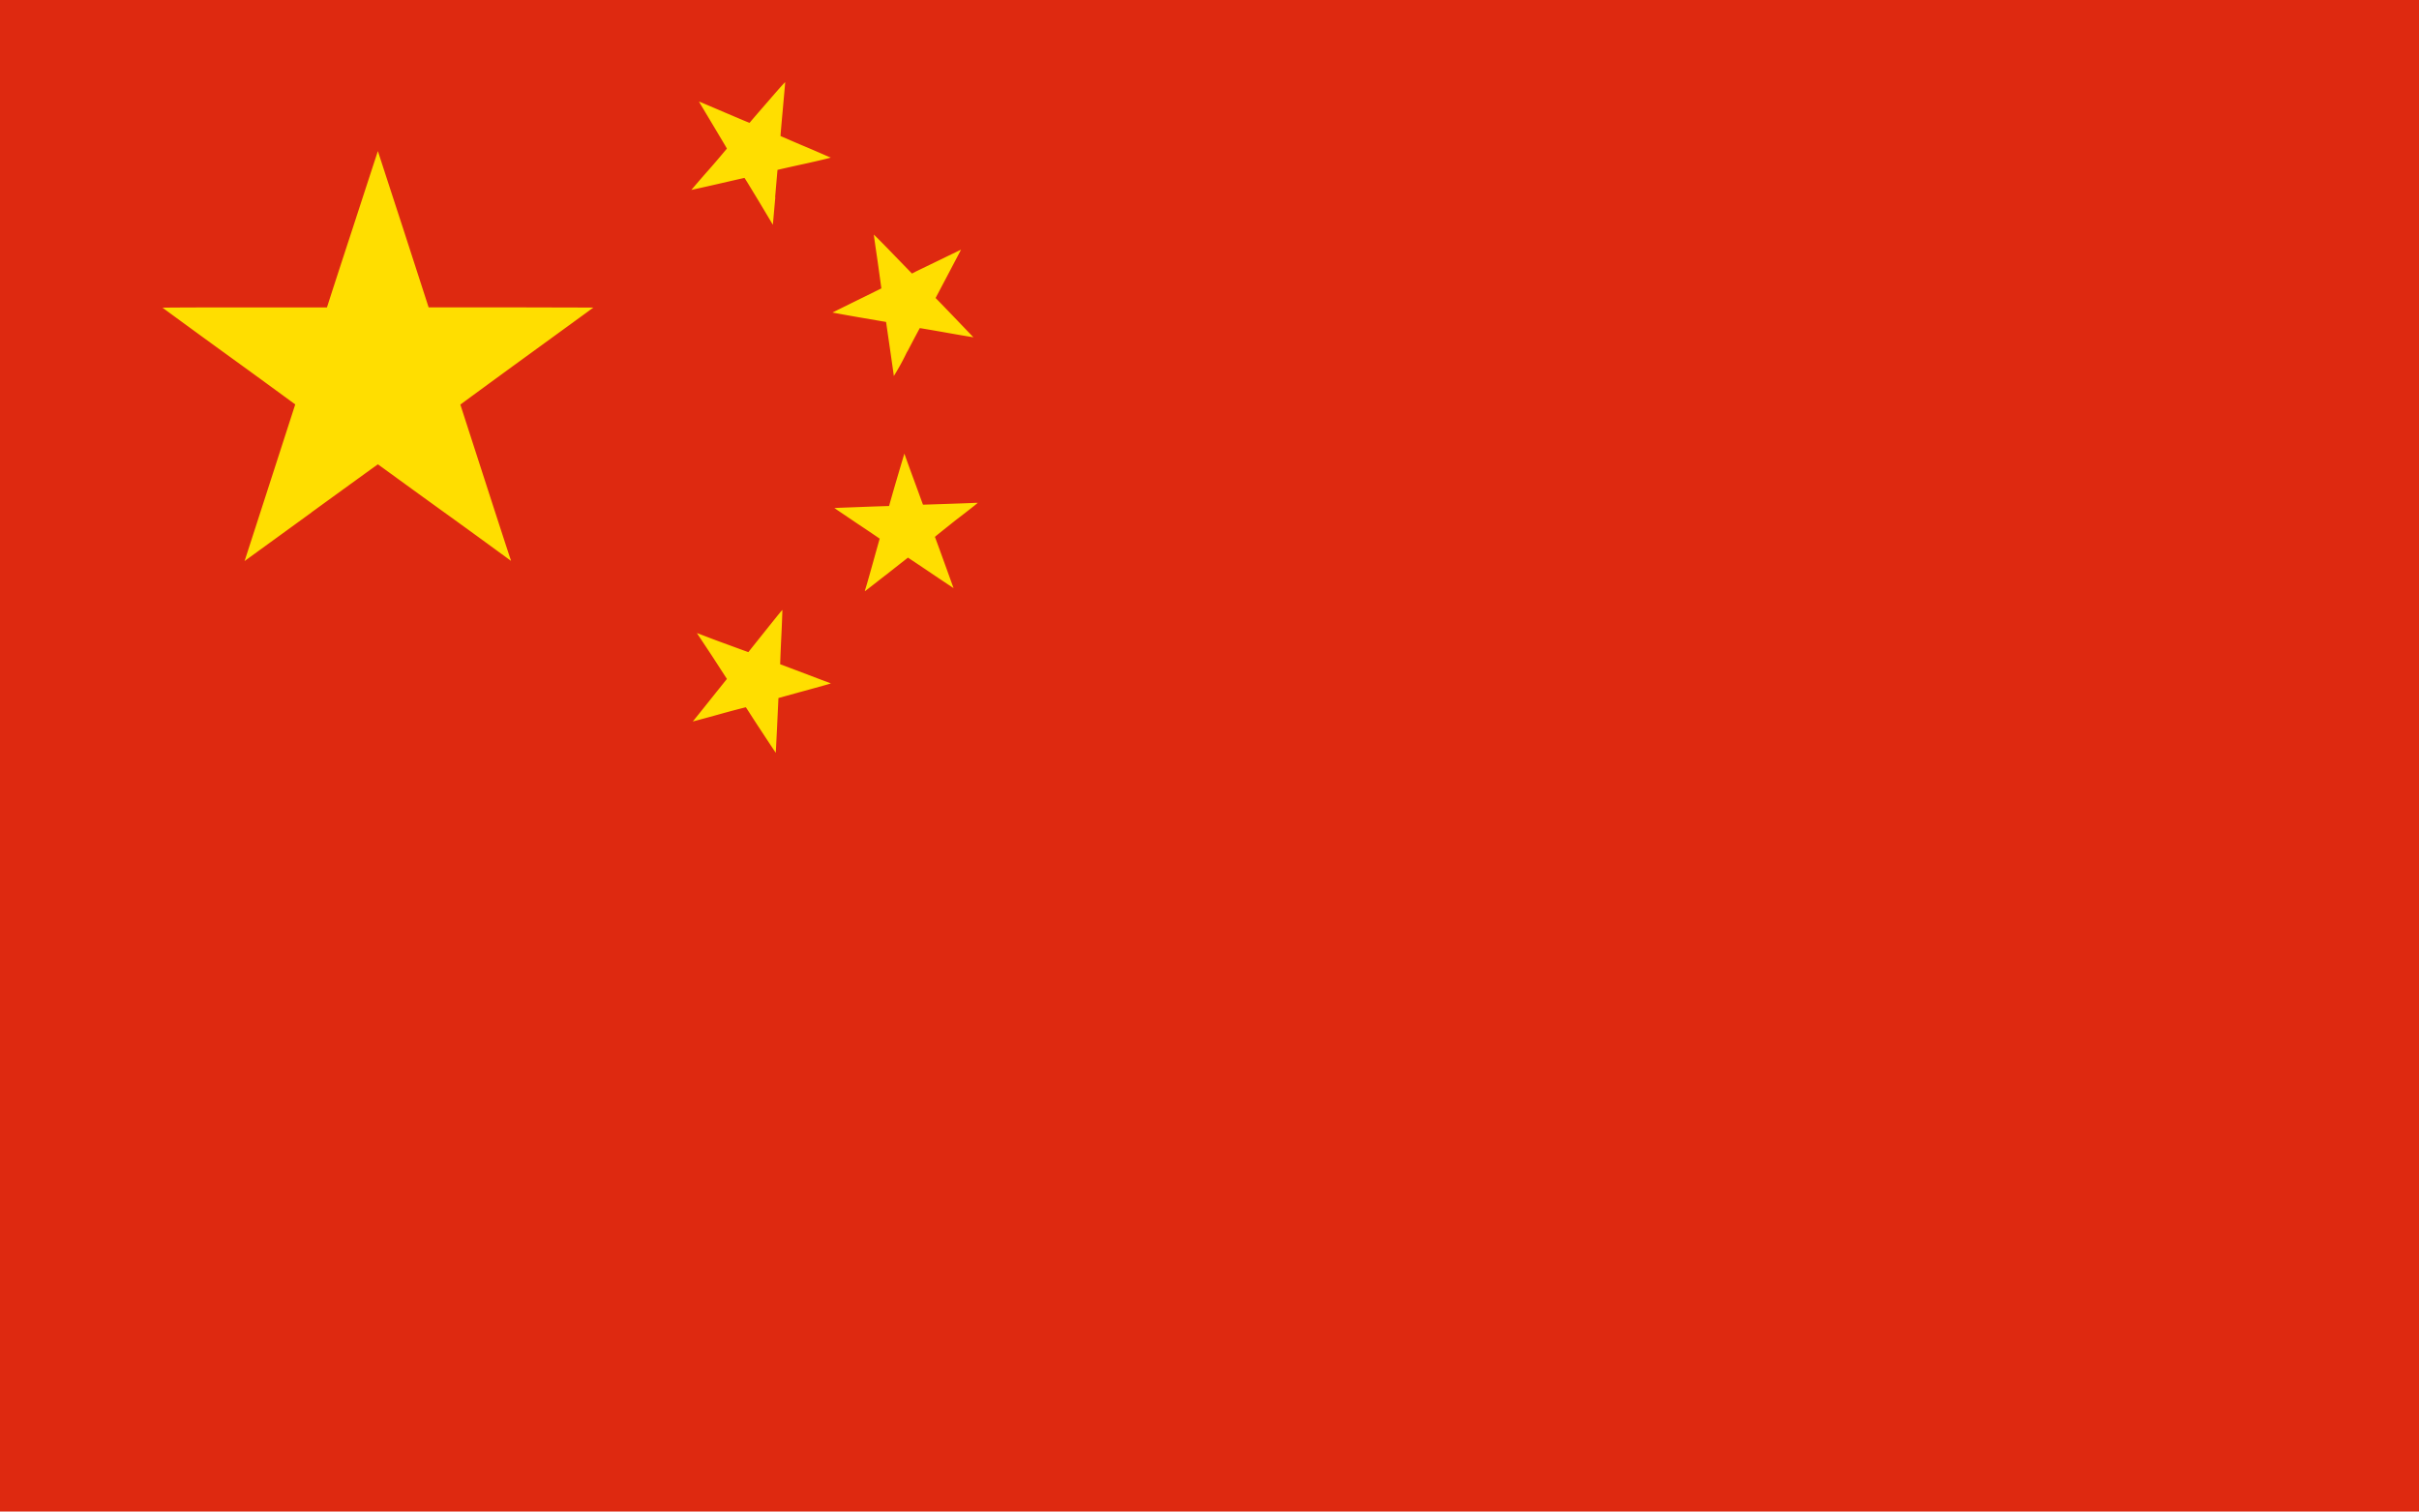 <svg id="レイヤー_1" data-name="レイヤー 1" xmlns="http://www.w3.org/2000/svg" width="81.674" height="51.048" viewBox="0 0 81.674 51.048">
  <defs>
    <style>
      .cls-1 {
        fill: #de2910;
      }

      .cls-2 {
        fill: #ffde00;
      }
    </style>
  </defs>
  <g>
    <rect class="cls-1" width="81.674" height="51.048"/>
    <path class="cls-2" d="M26.24,24.483c.024-.5.043-.909.043-.909s.4-.112.879-.243.884-.244.89-.25A2.025,2.025,0,0,0,27.841,23c-.673-.256-1.5-.568-1.5-.568s.013-.412.038-.909.037-.909.037-.922-.118.131-.573.7c-.312.392-.574.718-.574.722s-.392-.142-.872-.317-.86-.33-.866-.324l.512.774.5.772-.573.716c-.317.4-.579.722-.579.722s.4-.105.89-.242.892-.238.9-.238.217.337.485.742c.581.885.529.8.529.784s.02-.422.045-.921ZM29.934,19.4c.392-.311.722-.568.722-.568s.35.231.774.518.765.511.765.511-.6-1.664-.628-1.726c-.007-.006.161-.137.7-.568.393-.3.723-.56.729-.572l.019-.013h-.081c-.225.013-1.764.062-1.769.062s-.143-.392-.319-.866-.311-.859-.311-.859-.118.392-.261.878-.256.892-.256.892-.4.011-.885.03-.909.032-.928.038h-.036l.765.517c.424.281.767.517.767.517s-.107.379-.237.847-.243.859-.256.885a.2.2,0,0,0-.006.043c.006,0,.33-.255.729-.566ZM10.521,17.3c1.228-.89,2.231-1.618,2.238-1.618s1,.728,2.236,1.618,2.236,1.627,2.249,1.634.012.006-.013-.069c-.018-.043-.405-1.234-.86-2.641s-.828-2.561-.828-2.561.991-.729,2.2-1.608,2.217-1.612,2.242-1.632l.05-.036-2.779-.007H14.472l-.853-2.636c-.474-1.451-.86-2.641-.86-2.641s.068-.219-.849,2.6c-.441,1.346-.815,2.5-.834,2.566l-.038.113H8.26c-2.223,0-2.779.007-2.772.011s1.009.742,2.242,1.634,2.238,1.631,2.238,1.631-1.59,4.922-1.7,5.258l-.013.032.02-.012c.006-.007,1.022-.742,2.248-1.634ZM30.632,11.88c.23-.442.423-.8.423-.8s.418.069.911.157.9.154.9.154-.928-.971-1.209-1.258l-.068-.069.43-.815.429-.816c-.006,0-.3.143-.673.324l-.827.4-.157.081-.647-.667c-.349-.362-.641-.654-.641-.647s.056.416.131.915l.124.9-.25.124c-1.015.5-1.407.693-1.4.693s.4.075.9.161.909.156.909.156.262,1.8.262,1.826a8.152,8.152,0,0,0,.449-.823Zm-4.46-5.226c.043-.506.079-.917.079-.917s.4-.093.892-.2.891-.206.9-.213.017-.006,0-.006-.387-.169-.847-.362-.835-.36-.841-.36.031-.412.075-.9.081-.9.081-.915-.051.032-.6.667c-.33.379-.6.692-.6.7s-.313-.126-.854-.356c-.467-.2-.848-.362-.855-.362s.213.362.474.8.474.791.467.791-.268.325-.6.7-.6.693-.6.693.405-.088.892-.2.89-.205.9-.205.2.317.487.79c.261.436.473.792.473.792s.037-.412.082-.922Zm0,0"/>
  </g>
</svg>
